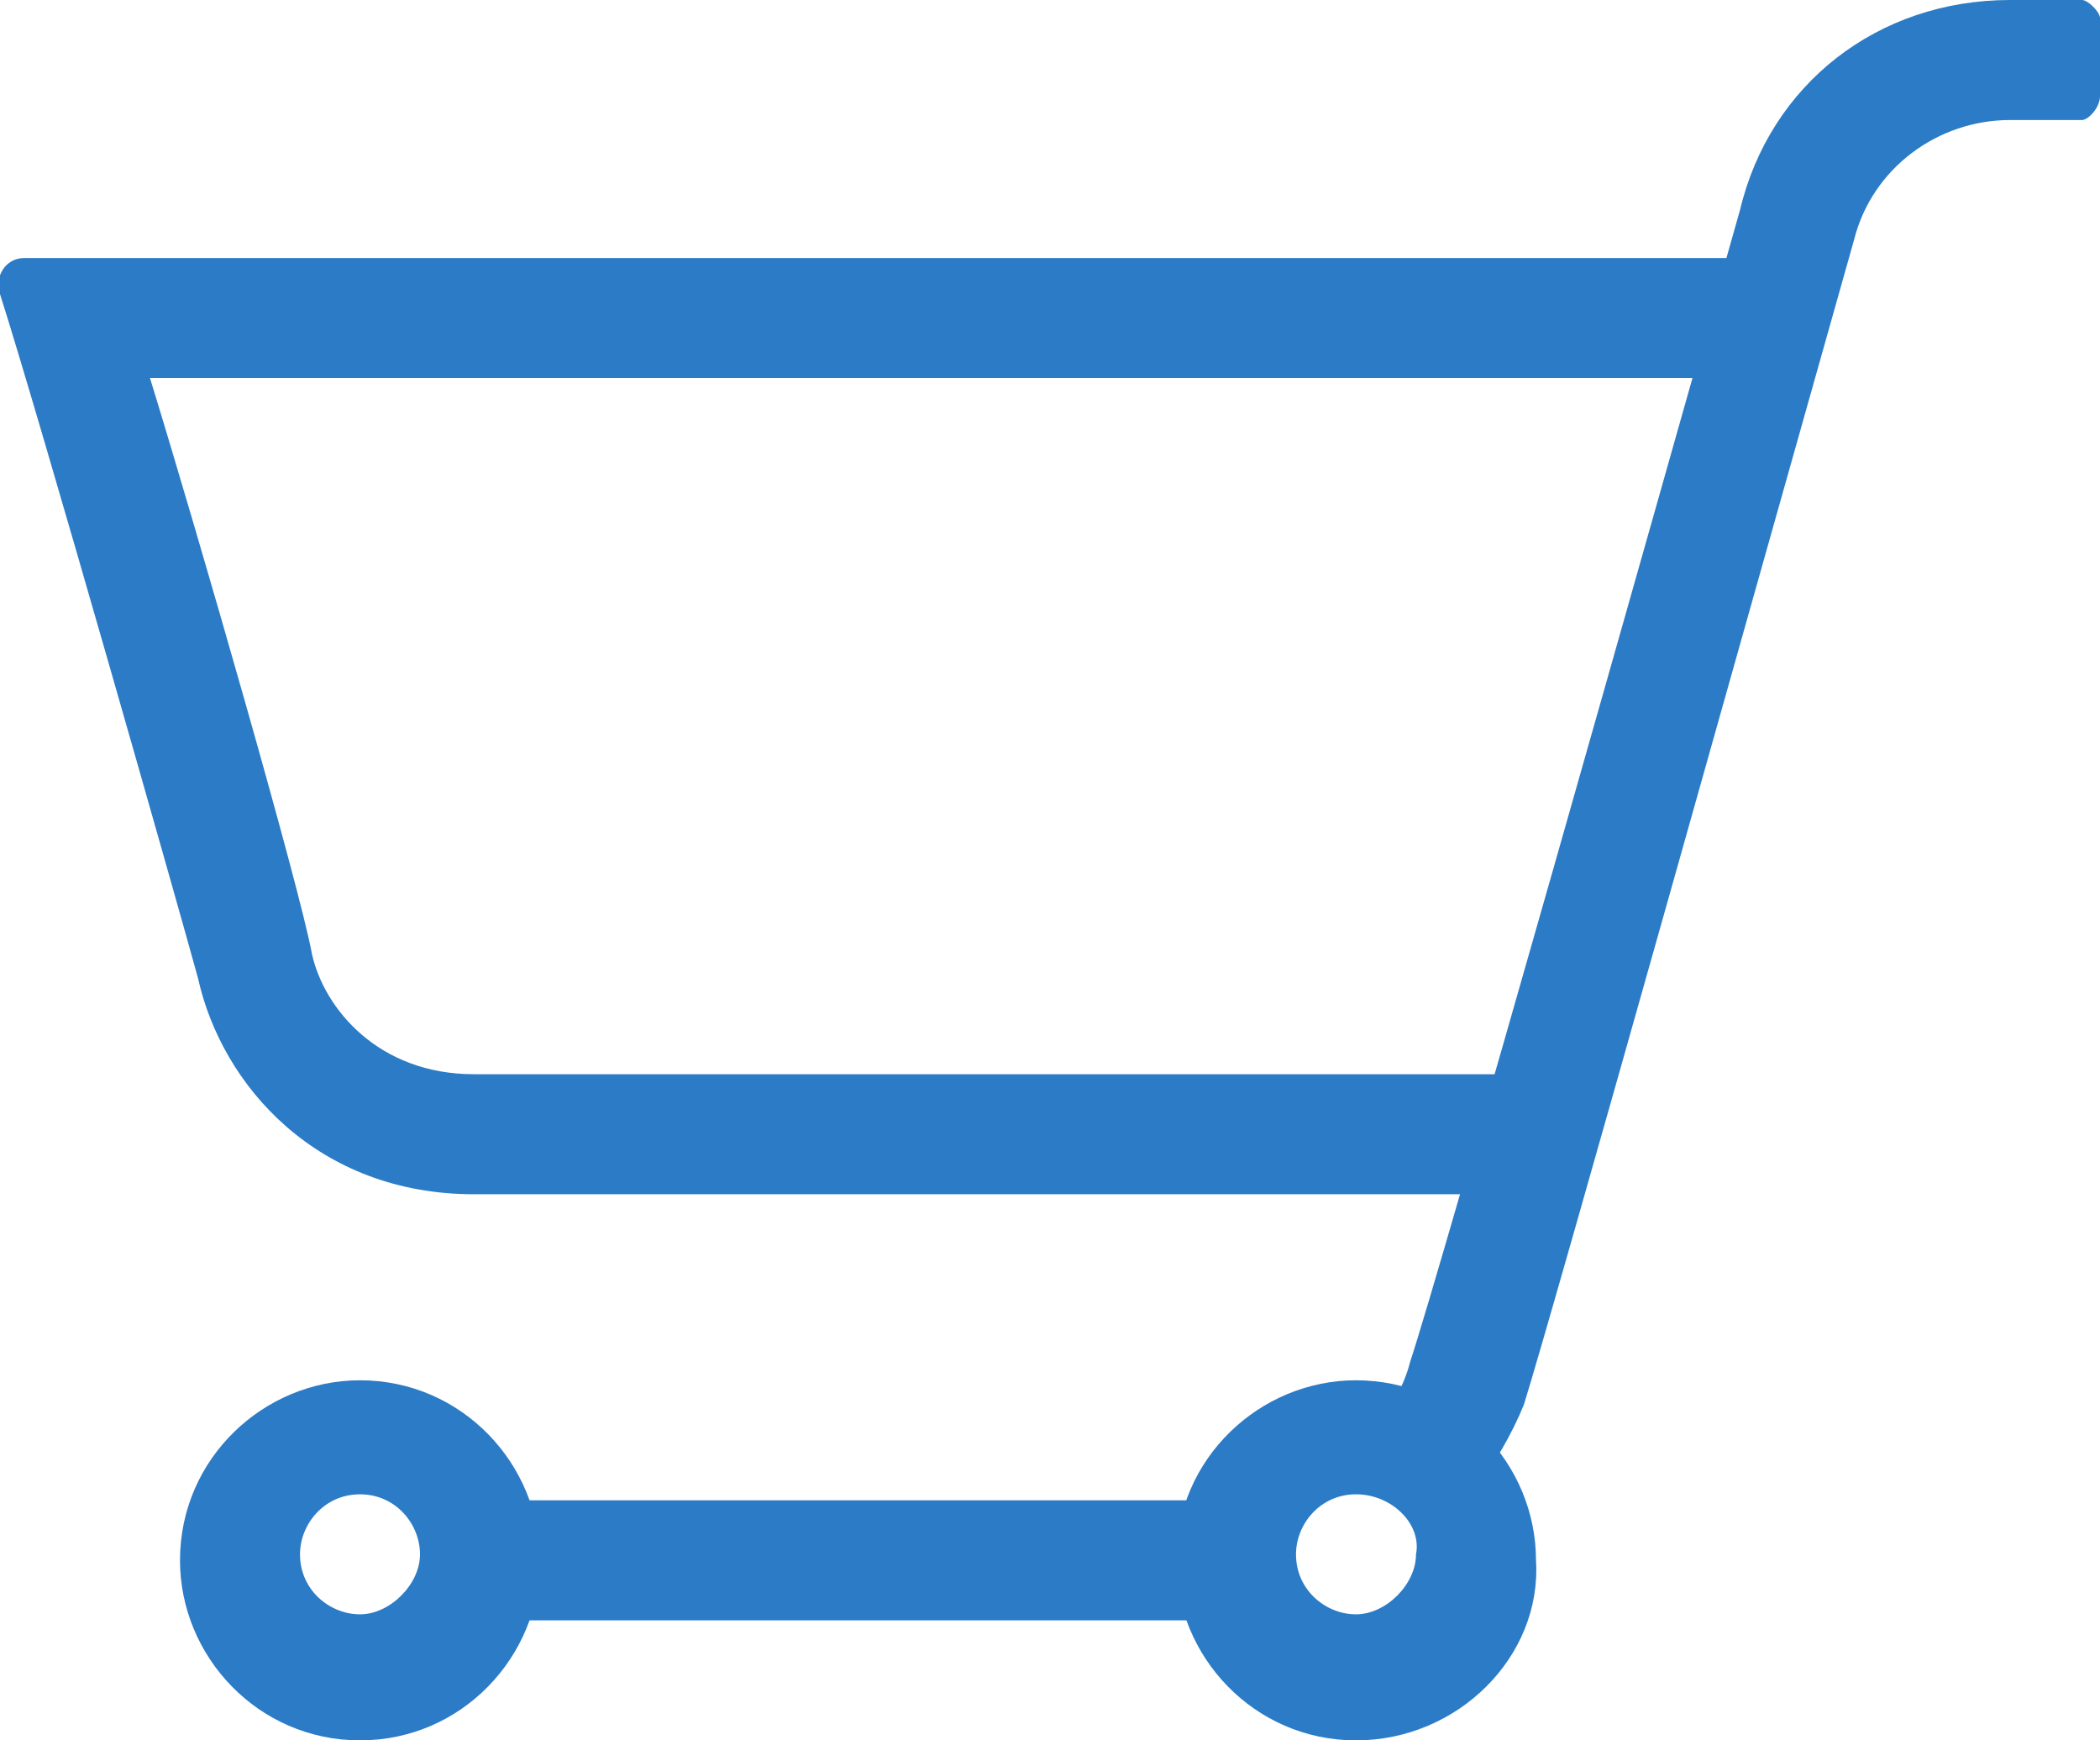 <svg width="35" height="29" viewBox="0 0 35 29" fill="none" xmlns="http://www.w3.org/2000/svg">
<g clip-path="url(#clip0_0_43)">
<path d="M26.1 19.9H7.9C5.3 19.9 3.7 18.1 3.3 16.3C3 15.2 0.7 7.1 1.19824e-05 4.9C-0.1 4.6 0.1 4.3 0.4 4.3H30V6.3H2.5C3.3 8.9 5 14.8 5.2 15.9C5.4 16.8 6.3 17.9 7.9 17.9H26.1V19.9Z" fill="#2B7BC6"/>
<path d="M24.6 24.8L23 23.7C23.2 23.4 23.4 23.1 23.5 22.7C24 21.2 27.5 8.8 29 3.5C29.5 1.4 31.3 0 33.5 0H34.7C34.8 0 35 0.2 35 0.3V1.6C35 1.8 34.8 2 34.7 2H33.5C32.3 2 31.2 2.8 30.9 4C29.4 9.3 25.9 21.8 25.4 23.4C25.2 23.9 24.9 24.4 24.6 24.8Z" fill="#2B7BC6"/>
<path d="M20.5 25H8.4V27H20.5V25Z" fill="#2B7BC6"/>
<path d="M6 29C4.3 29 3 27.6 3 26C3 24.3 4.4 23 6 23C7.7 23 9 24.4 9 26C9 27.6 7.7 29 6 29ZM6 24.9C5.4 24.9 5 25.4 5 25.9C5 26.5 5.5 26.9 6 26.9C6.5 26.9 7 26.4 7 25.9C7 25.4 6.6 24.9 6 24.9Z" fill="#2B7BC6"/>
<path d="M22.6 29C20.9 29 19.6 27.6 19.6 26C19.6 24.3 21 23 22.6 23C24.3 23 25.6 24.4 25.6 26C25.7 27.6 24.3 29 22.6 29ZM22.6 24.9C22 24.9 21.6 25.4 21.6 25.9C21.6 26.5 22.1 26.9 22.6 26.9C23.1 26.9 23.6 26.4 23.6 25.9C23.7 25.4 23.2 24.9 22.6 24.9Z" fill="#2B7BC6"/>
</g>
<defs>
<clipPath id="clip0_0_43">
<rect width="35" height="29" fill="white"/>
</clipPath>
</defs>
</svg>
